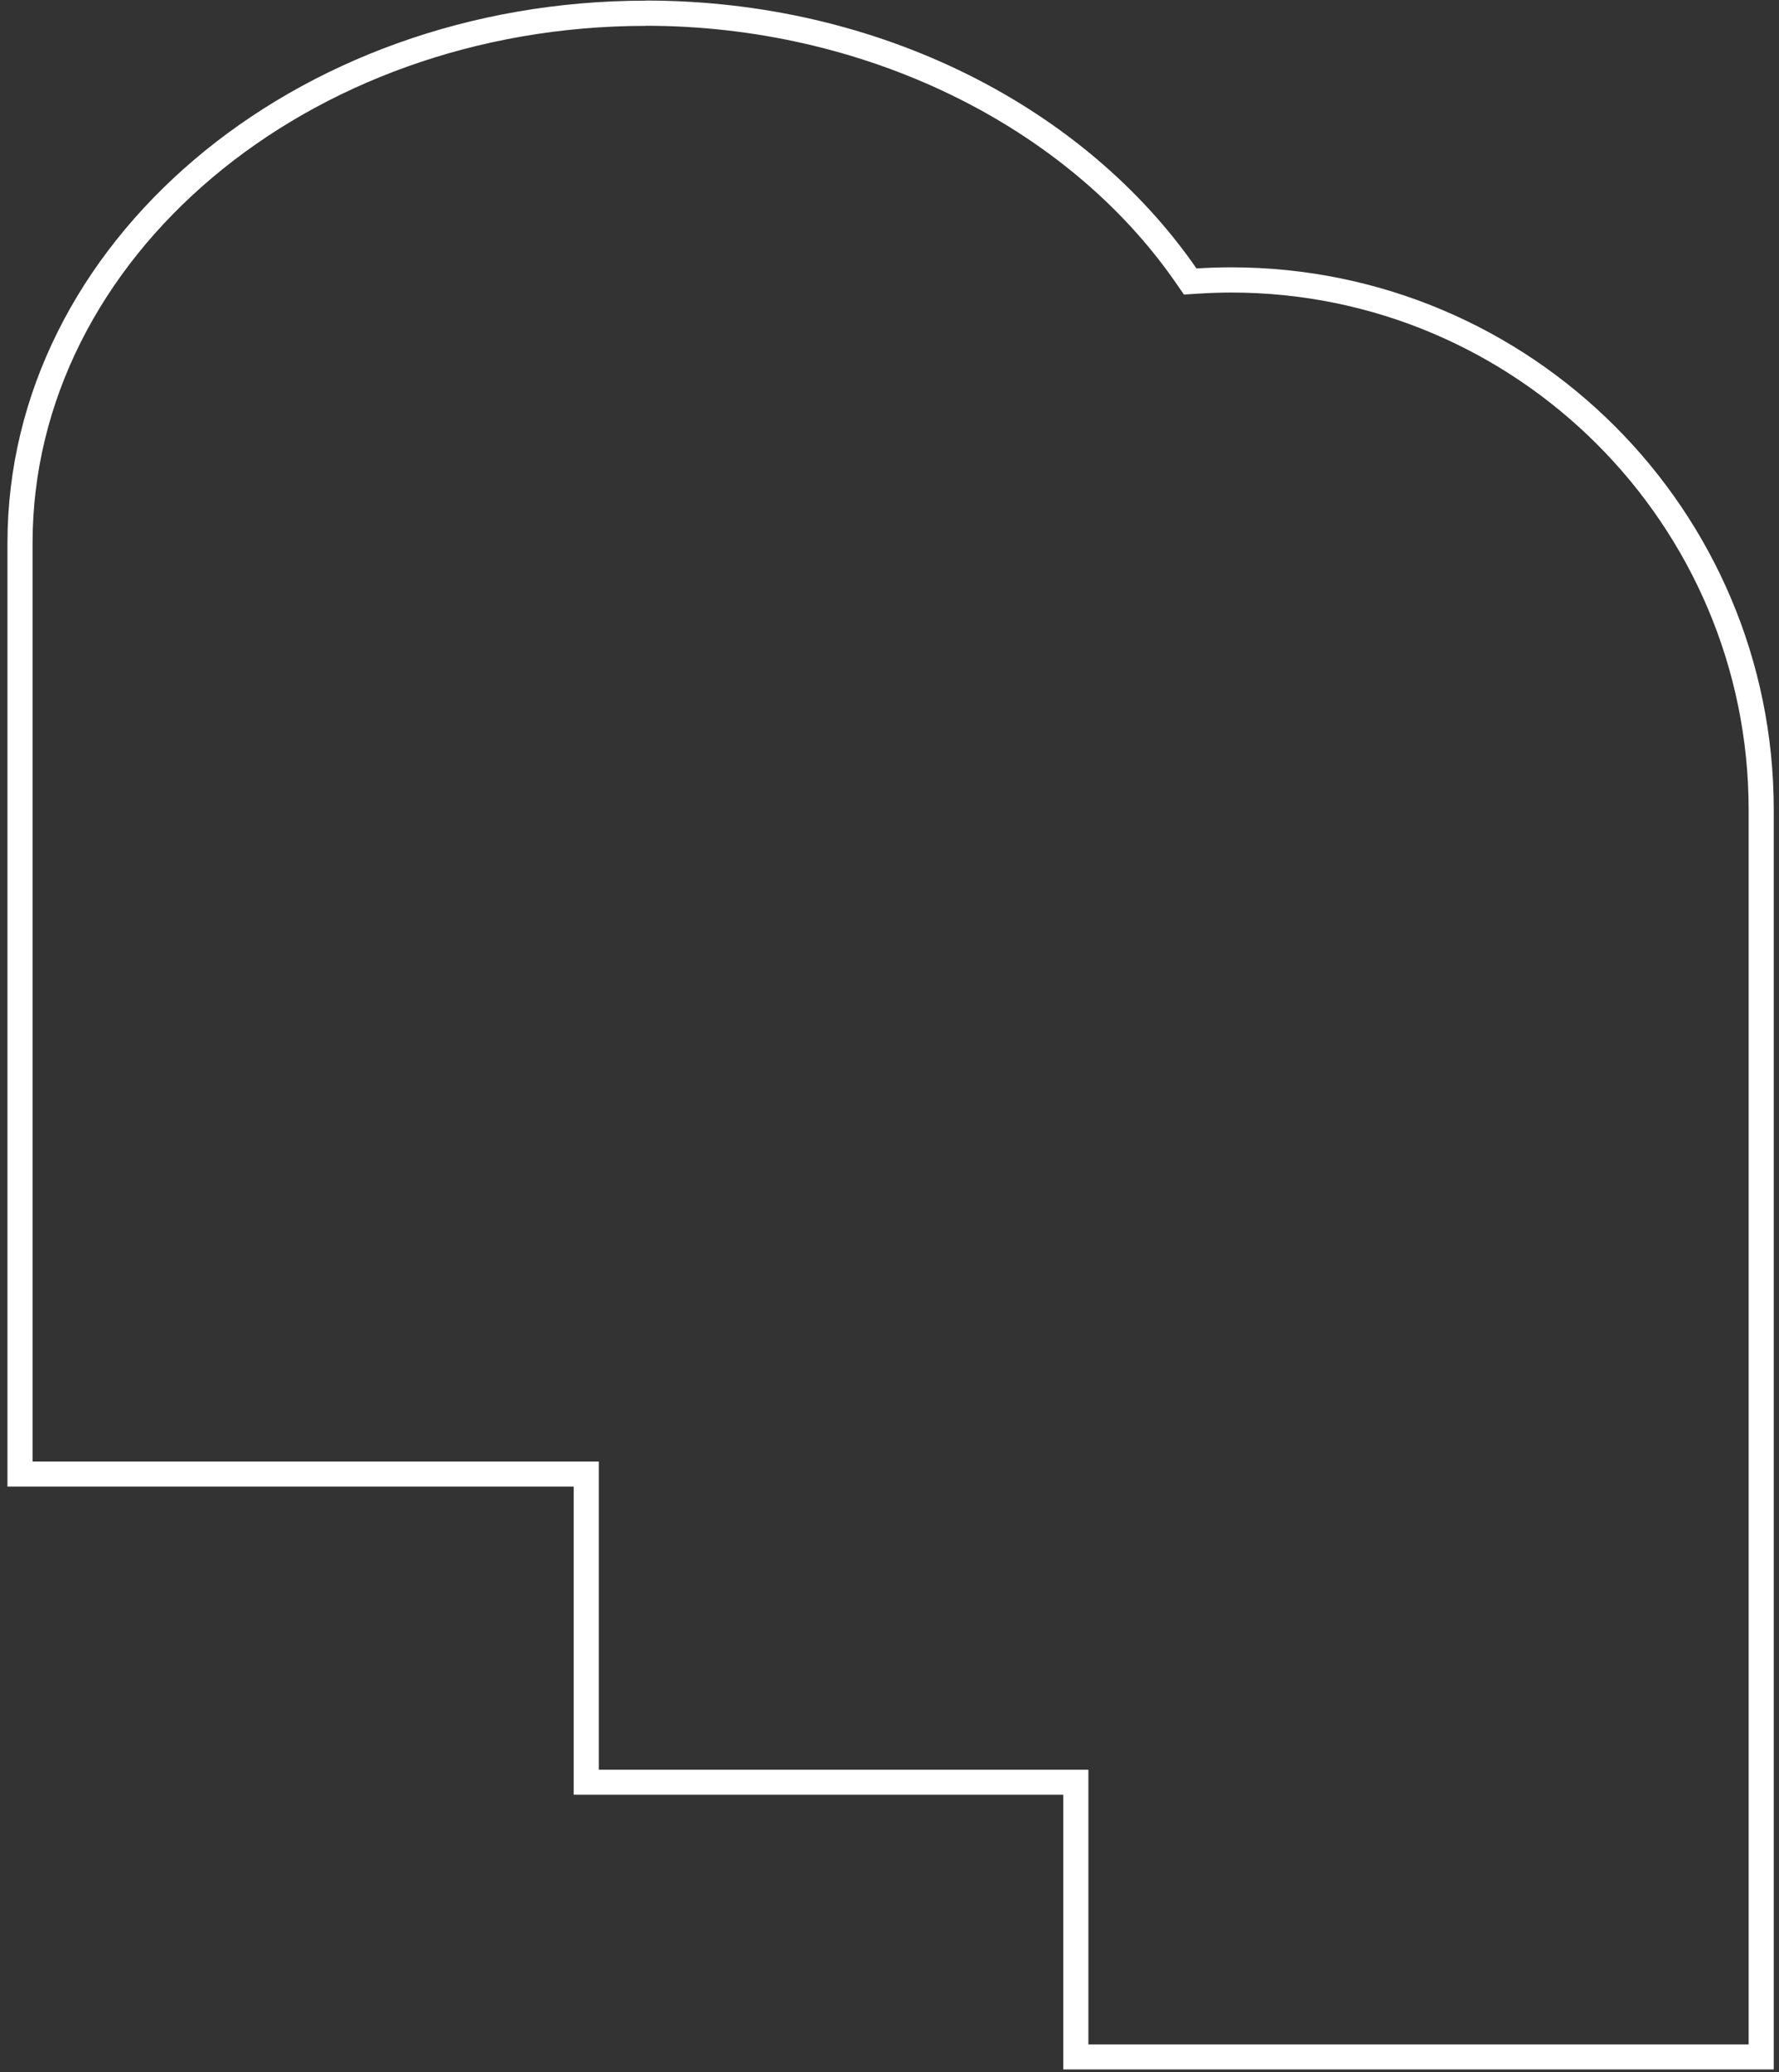 <svg xmlns="http://www.w3.org/2000/svg" fill="none" viewBox="0 0 182 212" height="212" width="182">
<rect x="0" y="0" width="182" height="212" fill="#333333" stroke="none"/>
<path fill="white" d="M66.069 2.637C88.287 2.637 109.066 12.718 120.298 28.944L121.12 30.137L122.569 30.044C123.761 29.972 124.871 29.931 125.971 29.931C155.156 29.931 178.894 53.669 178.894 82.855V209.172H111.347V181.066H61.26V149.538H3.332V55.571C3.332 26.386 31.479 2.647 66.069 2.647M66.069 0.068C29.999 0.068 0.763 24.916 0.763 55.56V152.097H58.691V183.625H108.778V211.731H181.463V82.844C181.463 52.2 156.615 27.352 125.971 27.352C124.768 27.352 123.587 27.393 122.405 27.465C111.06 11.063 90.075 0.057 66.069 0.057V0.068Z"></path>
</svg>
